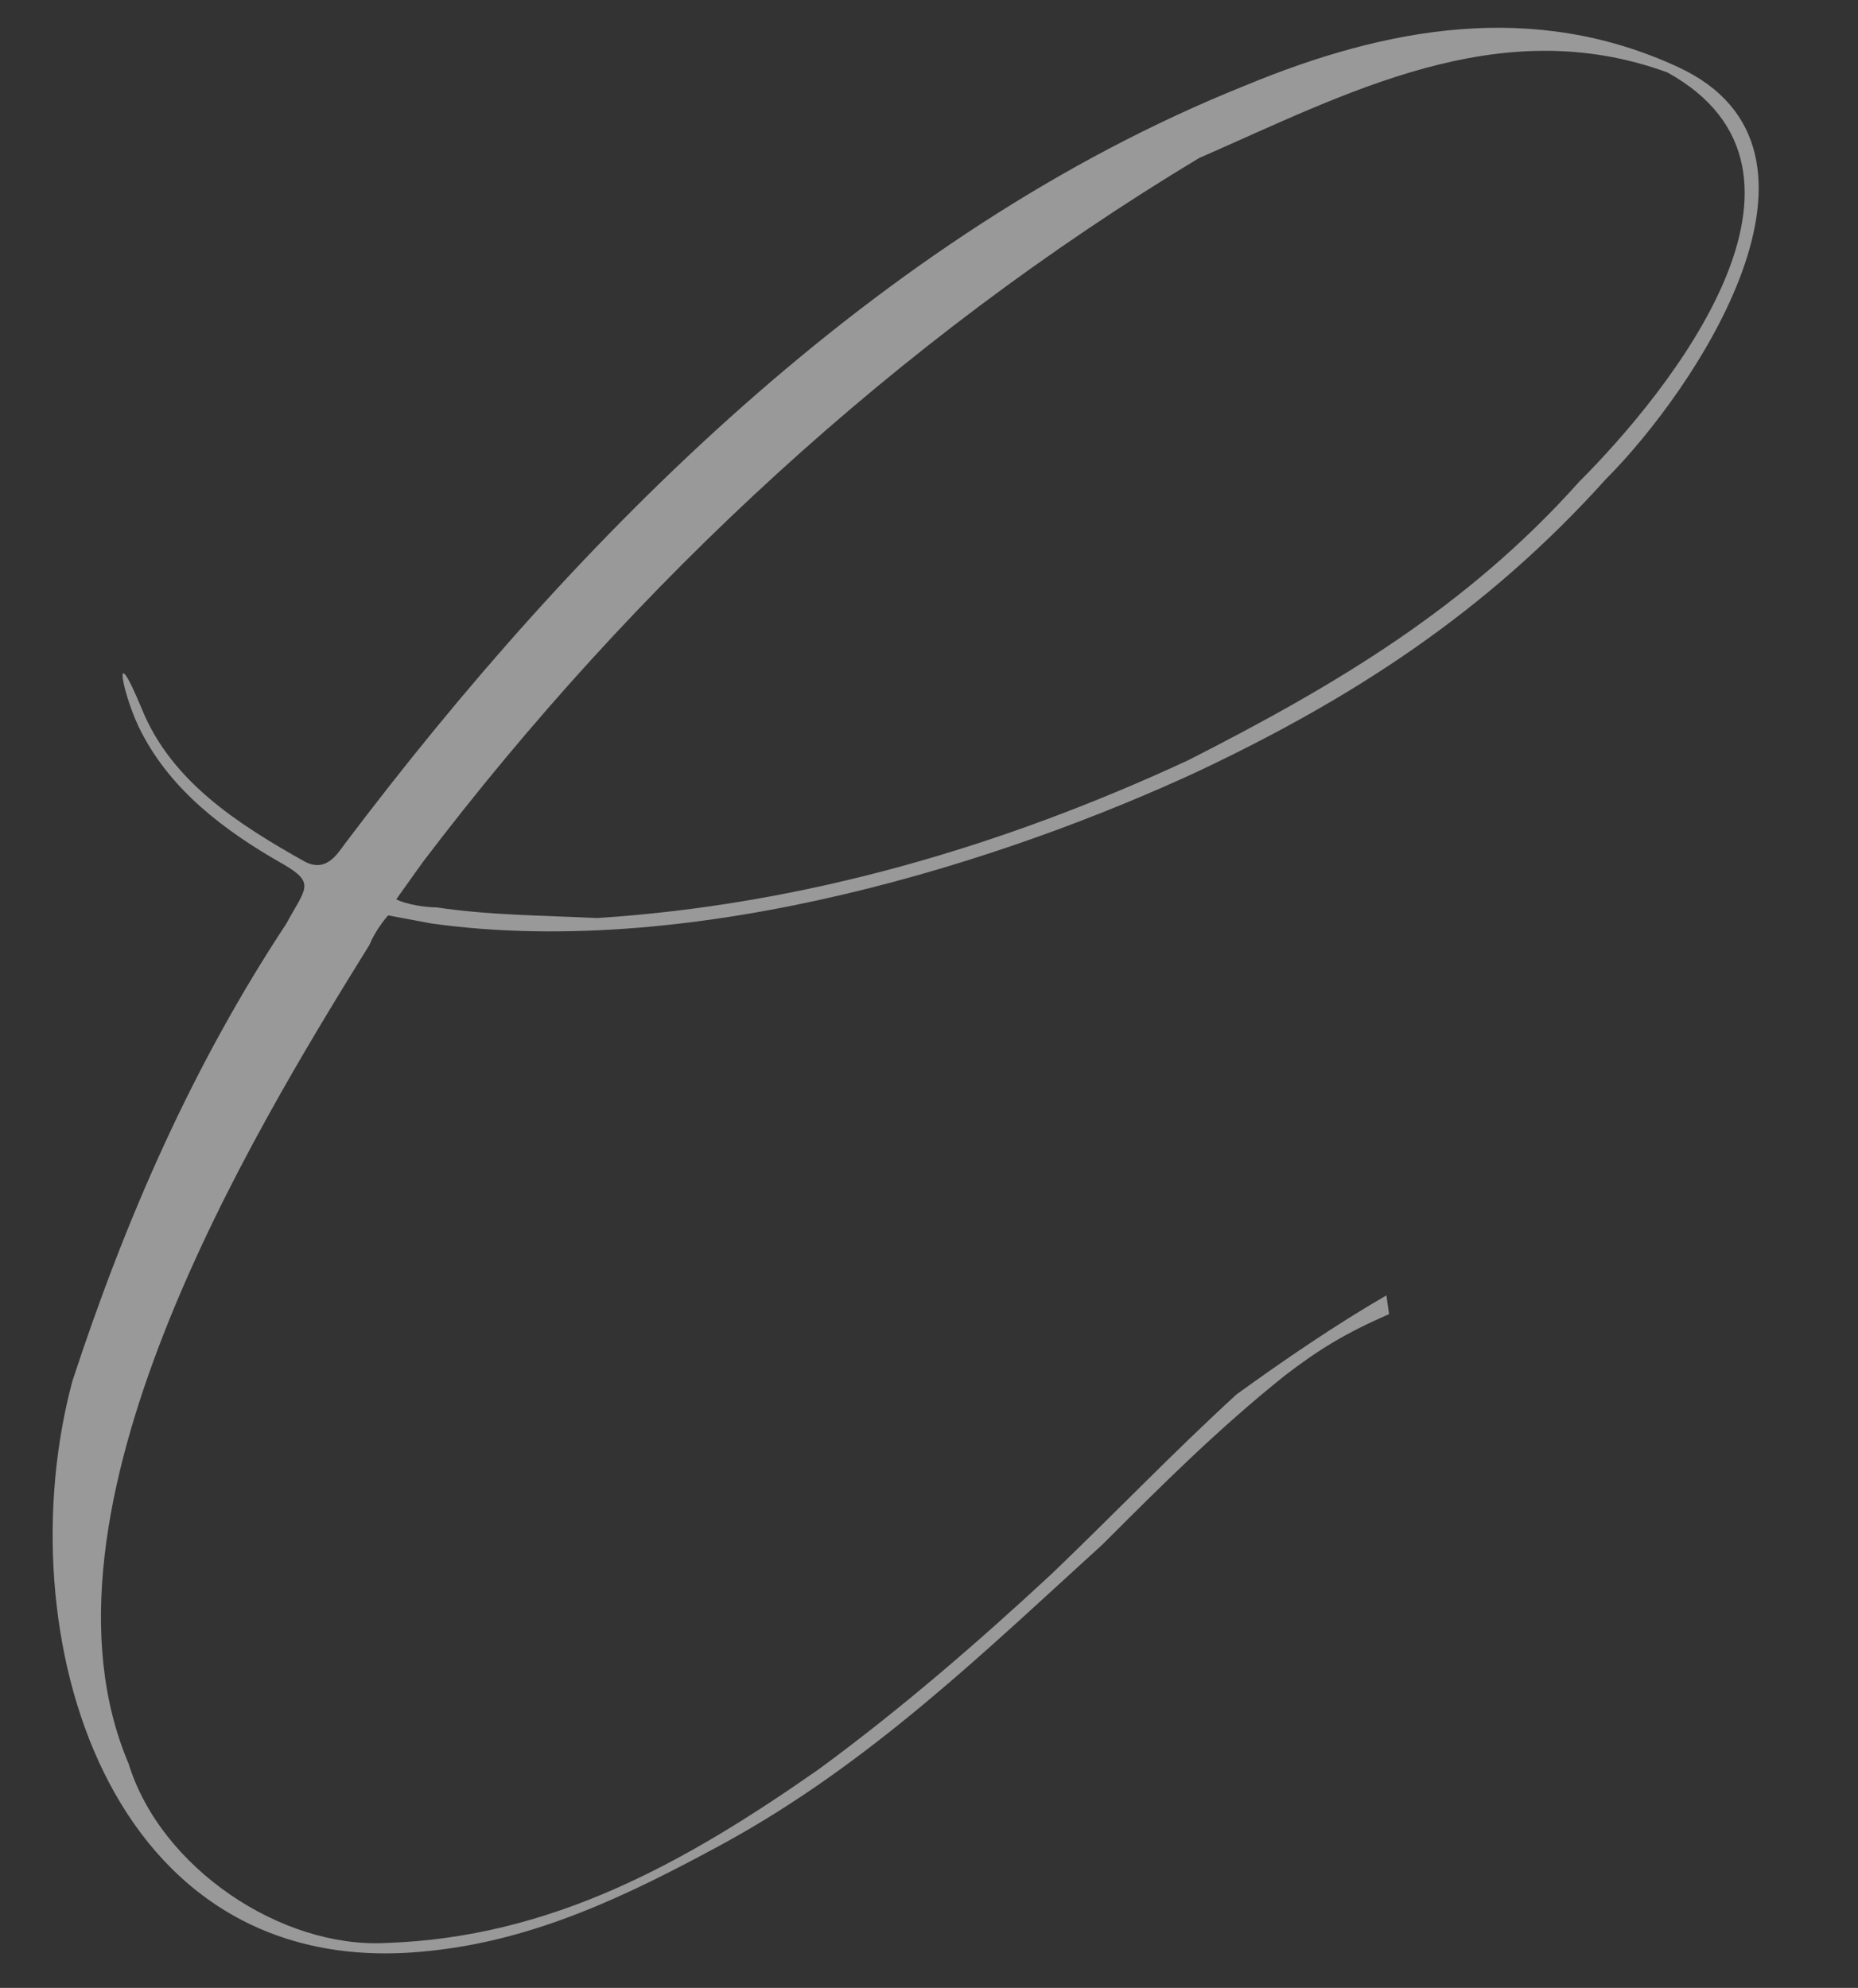 <?xml version="1.0" encoding="UTF-8"?> <svg xmlns="http://www.w3.org/2000/svg" width="243" height="260" viewBox="0 0 243 260" fill="none"><rect x="0" y="0" width="243" height="260" fill="#333333" stroke="none"/> <path d="M181.32 169.423C174.67 173.273 168.02 177.823 161.72 182.373C153.32 190.073 146.32 197.423 137.57 205.823C127.77 214.923 117.62 223.673 107.12 231.373C89.62 243.623 72.12 253.423 50.42 254.123C36.77 254.823 21.02 244.323 16.82 230.673C2.82 197.773 32.92 148.423 48.32 123.573C49.02 121.823 50.42 120.072 50.77 119.723L56.37 120.773C91.37 125.673 131.97 112.373 156.82 100.823C176.77 91.373 194.27 80.172 210.02 62.672C221.57 51.123 242.92 19.622 219.47 8.772C200.57 0.023 181.32 3.522 162.77 11.223C114.82 30.473 75.27 70.373 45.17 110.273C44.12 111.673 42.72 114.123 39.92 112.723C31.17 107.823 22.42 102.223 18.57 92.772C14.37 82.623 16.12 91.373 18.57 95.922C22.42 103.273 29.07 108.523 37.12 113.073C41.32 115.523 39.92 116.223 37.47 120.773C25.22 139.323 16.47 159.273 9.47 180.623C0.72 213.173 13.67 259.723 56.02 255.173C70.02 253.773 82.27 247.823 94.52 241.173C113.77 230.673 128.82 215.973 144.22 201.973C151.92 194.273 159.27 186.923 168.02 179.923C172.57 176.423 176.07 174.323 181.67 171.873L181.32 169.423ZM78.07 120.072C71.07 119.723 64.07 119.723 57.07 118.673C55.67 118.673 53.22 118.323 51.82 117.623L55.32 112.723C82.97 76.323 117.27 44.472 156.82 20.672C176.07 12.273 196.02 1.423 218.07 9.473C241.52 22.422 218.42 51.123 206.52 63.023C191.82 79.472 174.67 89.623 155.42 99.422C131.27 110.623 105.37 118.323 78.07 120.072Z" fill="white" fill-opacity="0.5"></path> </svg> 